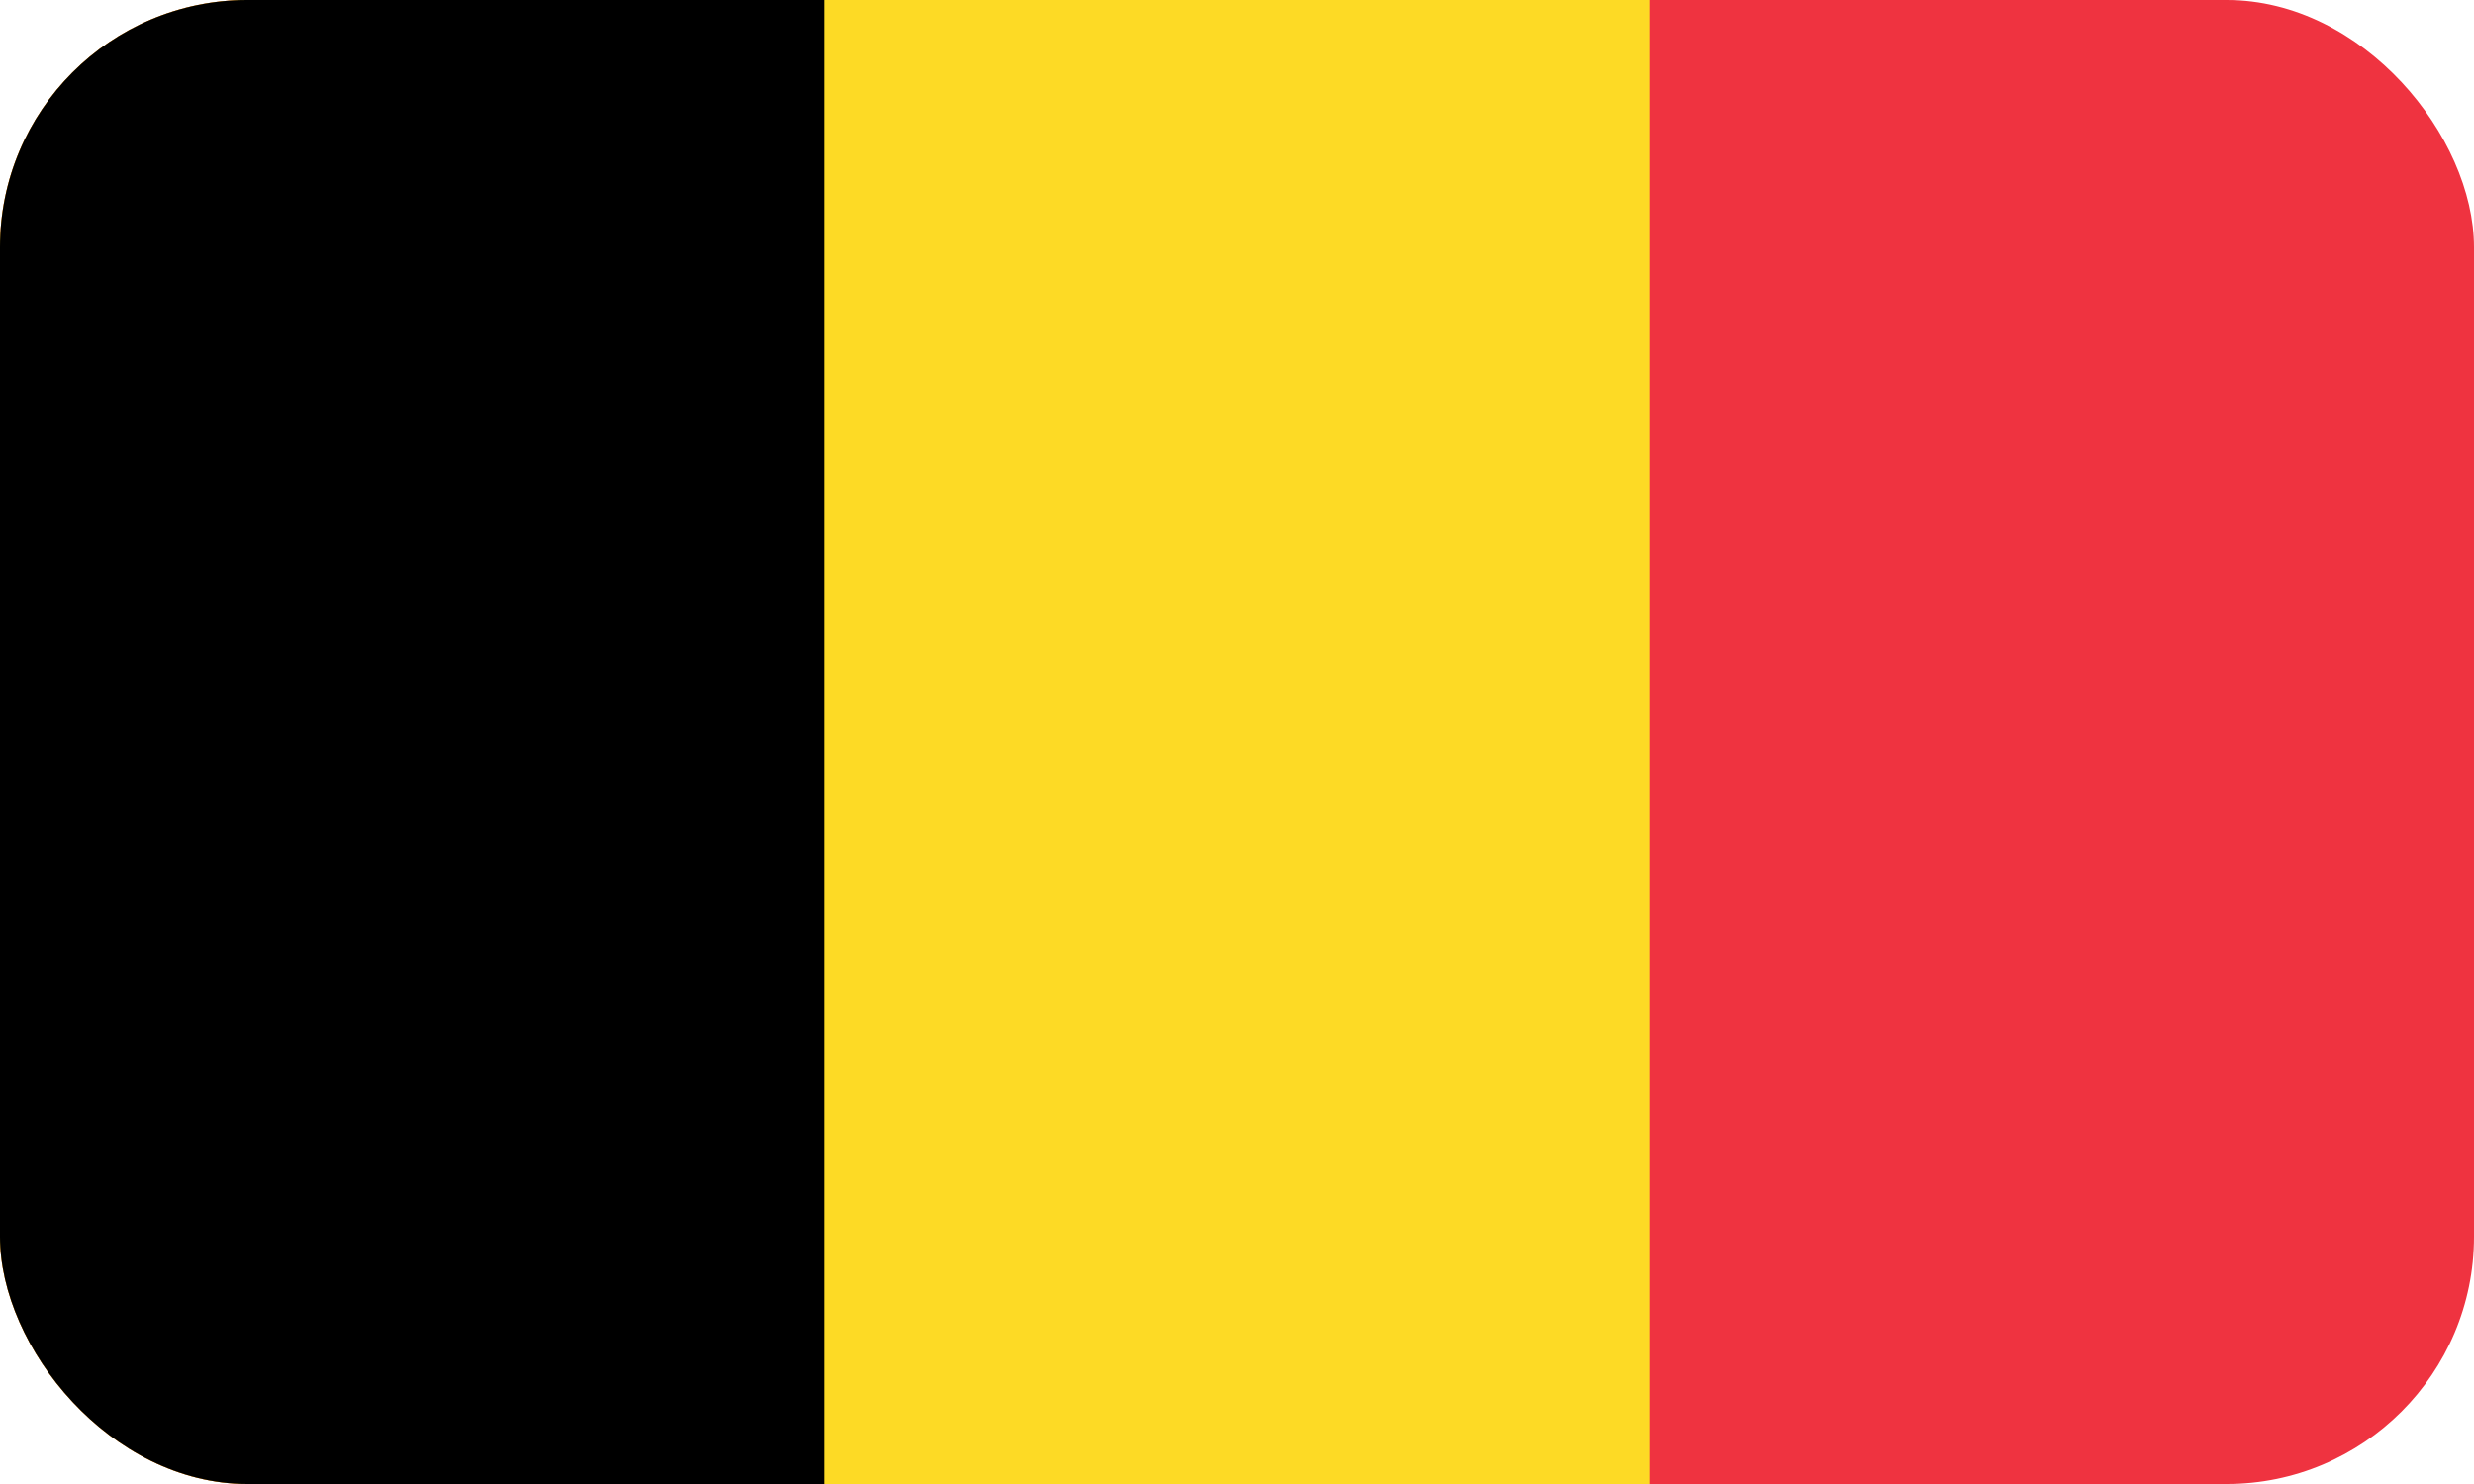 <?xml version="1.0" encoding="UTF-8"?>
<svg xmlns="http://www.w3.org/2000/svg" width="40" height="24" viewBox="0 0 40 24" fill="none">
  <g clip-path="url(#clip0_1481_5945)">
    <path d="M0 0H40V24H0V0Z" fill="#EF3340"></path>
    <path d="M0 0H26.667V24H0V0Z" fill="#FDDA25"></path>
    <path d="M0 0H13.333V24H0V0Z" fill="black"></path>
  </g>
  <defs>
    <clipPath id="clip0_1481_5945">
      <rect width="40" height="24" rx="4" fill="white"></rect>
    </clipPath>
  </defs>
</svg>
